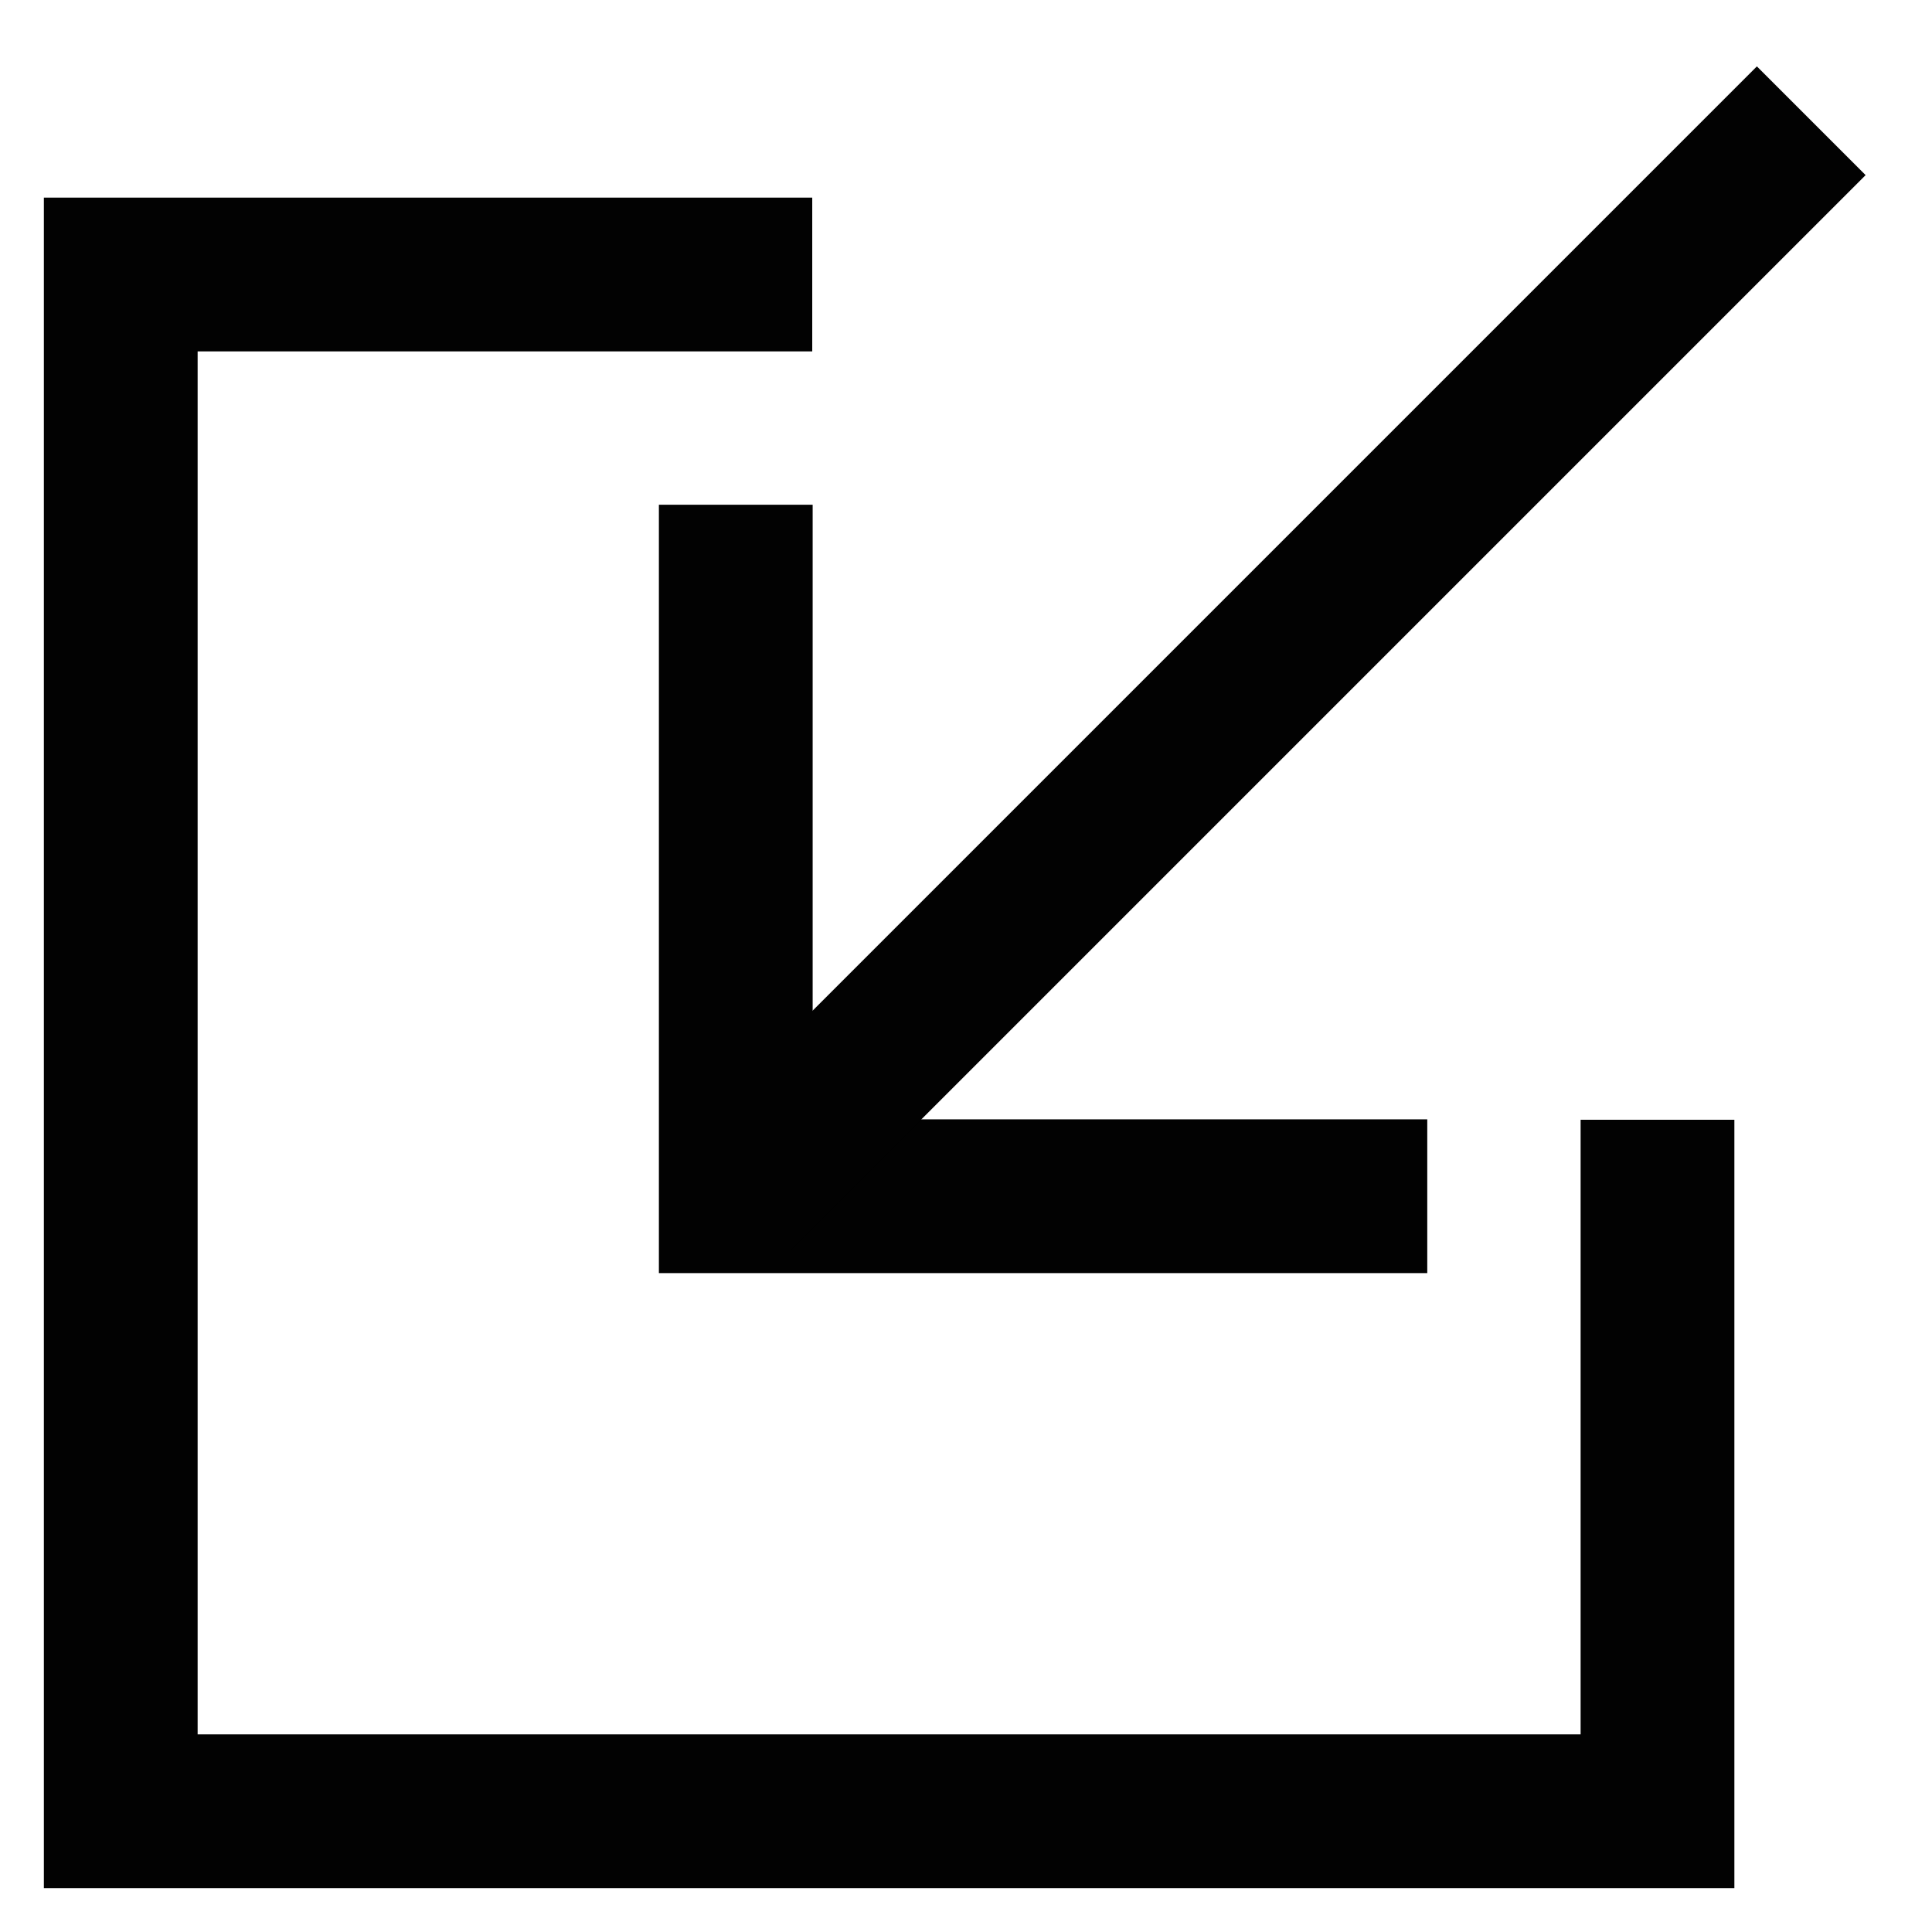 <?xml version="1.0" encoding="utf-8"?>
<svg width="800px" height="800px" viewBox="0 0 24 24" id="Layer_1" data-name="Layer 1" xmlns="http://www.w3.org/2000/svg"><defs><style>.cls-1{fill:none;stroke:#020202;stroke-miterlimit:10;stroke-width:1.91px;}</style></defs><polyline class="cls-1" points="20.59 13.91 20.59 22.5 1.5 22.5 1.5 3.41 10.09 3.41"/><polyline class="cls-1" points="17.73 14.86 9.14 14.86 9.14 6.27"/><line class="cls-1" x1="9.14" y1="14.86" x2="22.5" y2="1.5"/></svg>
